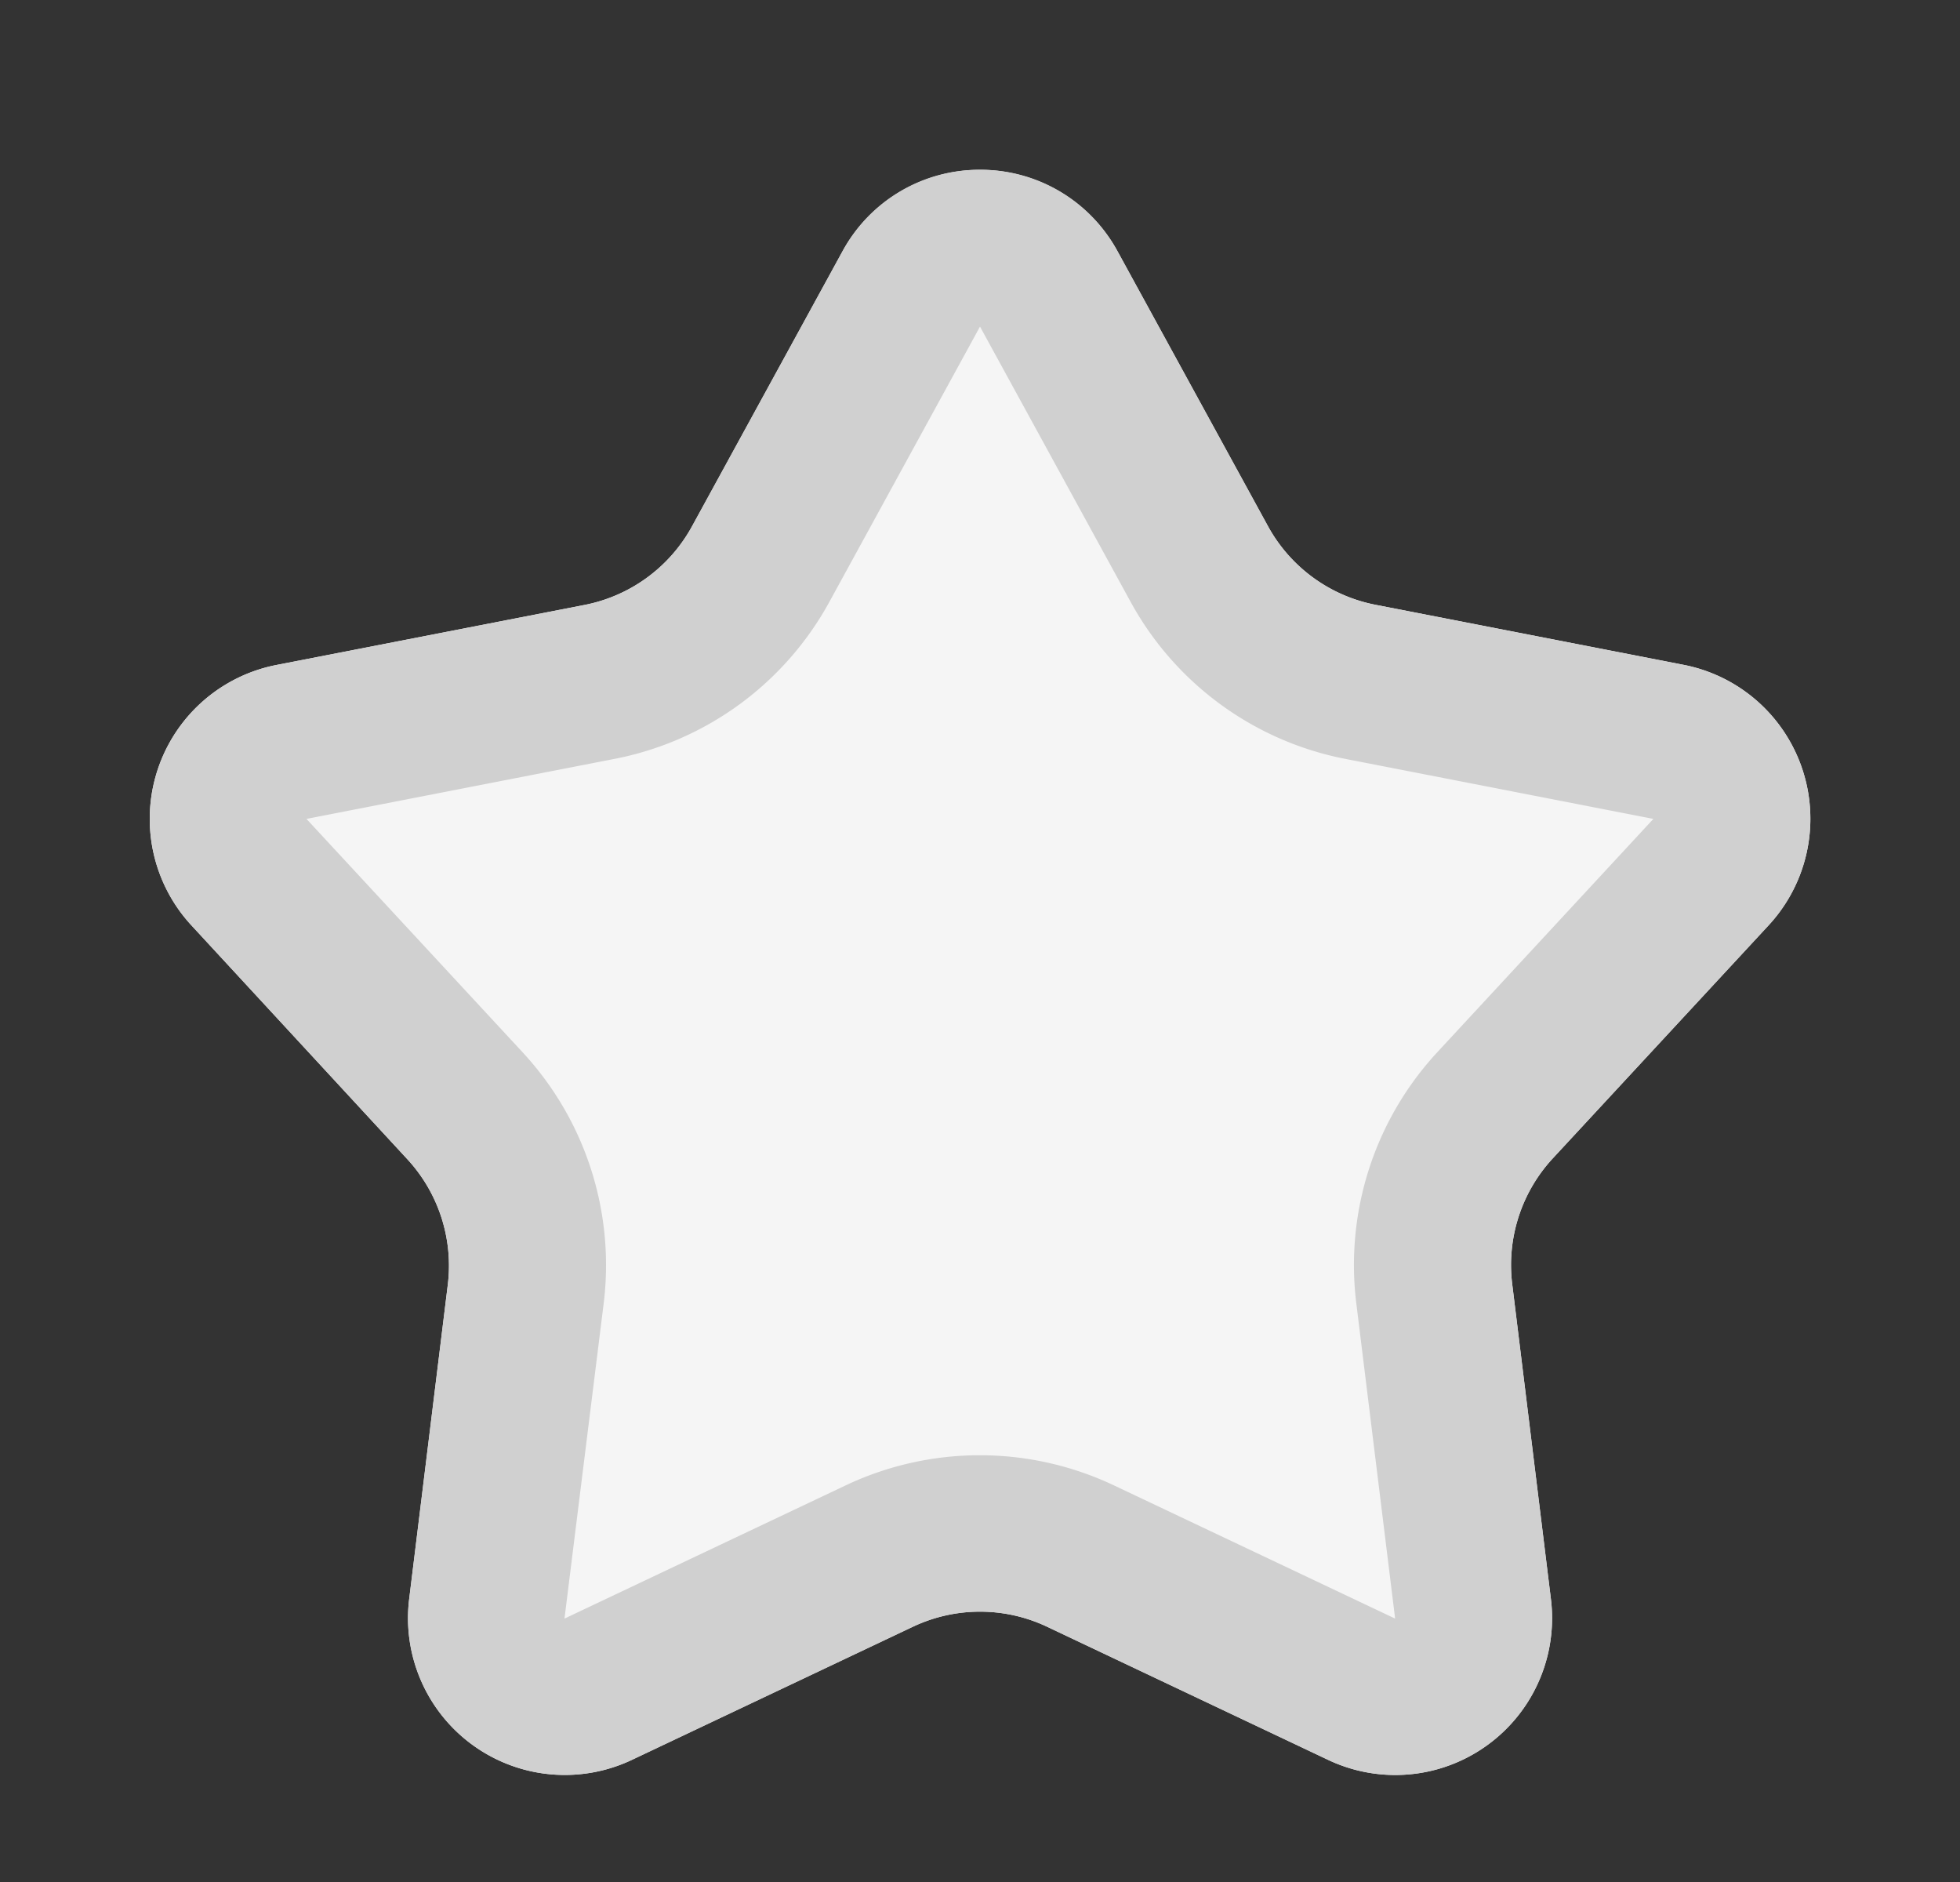 <?xml version="1.0" encoding="UTF-8"?>
 <svg xmlns="http://www.w3.org/2000/svg" width="25" height="24" viewBox="0 0 25 24">
  <rect x="0" y="0" width="25" height="24" fill="#333333" stroke="none"/>
  <g transform="translate(-238 -1712)">
    <path id="多角形_45" data-name="多角形 45" d="M10.746,3.205a2,2,0,0,1,3.509,0l1.92,3.508a2,2,0,0,0,1.372,1l3.927.765A2,2,0,0,1,22.559,11.8l-2.753,2.972a2,2,0,0,0-.518,1.6l.494,4.019a2,2,0,0,1-2.839,2.053l-3.589-1.7a2,2,0,0,0-1.708,0l-3.589,1.7A2,2,0,0,1,5.218,20.4l.494-4.019a2,2,0,0,0-.518-1.6L2.441,11.8A2,2,0,0,1,3.526,8.48l3.927-.765a2,2,0,0,0,1.372-1Z" transform="translate(238 1712)" fill="#f5f5f5"/>
    <path id="多角形_45_-_アウトライン" data-name="多角形 45 - アウトライン" d="M12.5,4.165,10.58,7.673A3.989,3.989,0,0,1,7.836,9.678l-3.927.765,2.753,2.972A3.992,3.992,0,0,1,7.7,16.622L7.2,20.641h0l3.589-1.7a4,4,0,0,1,3.417,0l3.589,1.7h0L17.3,16.622a3.992,3.992,0,0,1,1.036-3.207l2.753-2.972-3.927-.765A3.989,3.989,0,0,1,14.42,7.673L12.5,4.165h0m0-2a1.98,1.98,0,0,1,1.754,1.04l1.92,3.508a2,2,0,0,0,1.372,1l3.927.765A2,2,0,0,1,22.559,11.8l-2.753,2.972a2,2,0,0,0-.518,1.6l.494,4.019a2,2,0,0,1-2.839,2.053l-3.589-1.7a2,2,0,0,0-1.708,0l-3.589,1.7A2,2,0,0,1,5.218,20.4l.494-4.019a2,2,0,0,0-.518-1.6L2.441,11.8A2,2,0,0,1,3.526,8.48l3.927-.765a2,2,0,0,0,1.372-1l1.92-3.508A1.98,1.98,0,0,1,12.5,2.165Z" transform="translate(238 1712)" fill="#d0d0d0"/>
  </g>
</svg>
